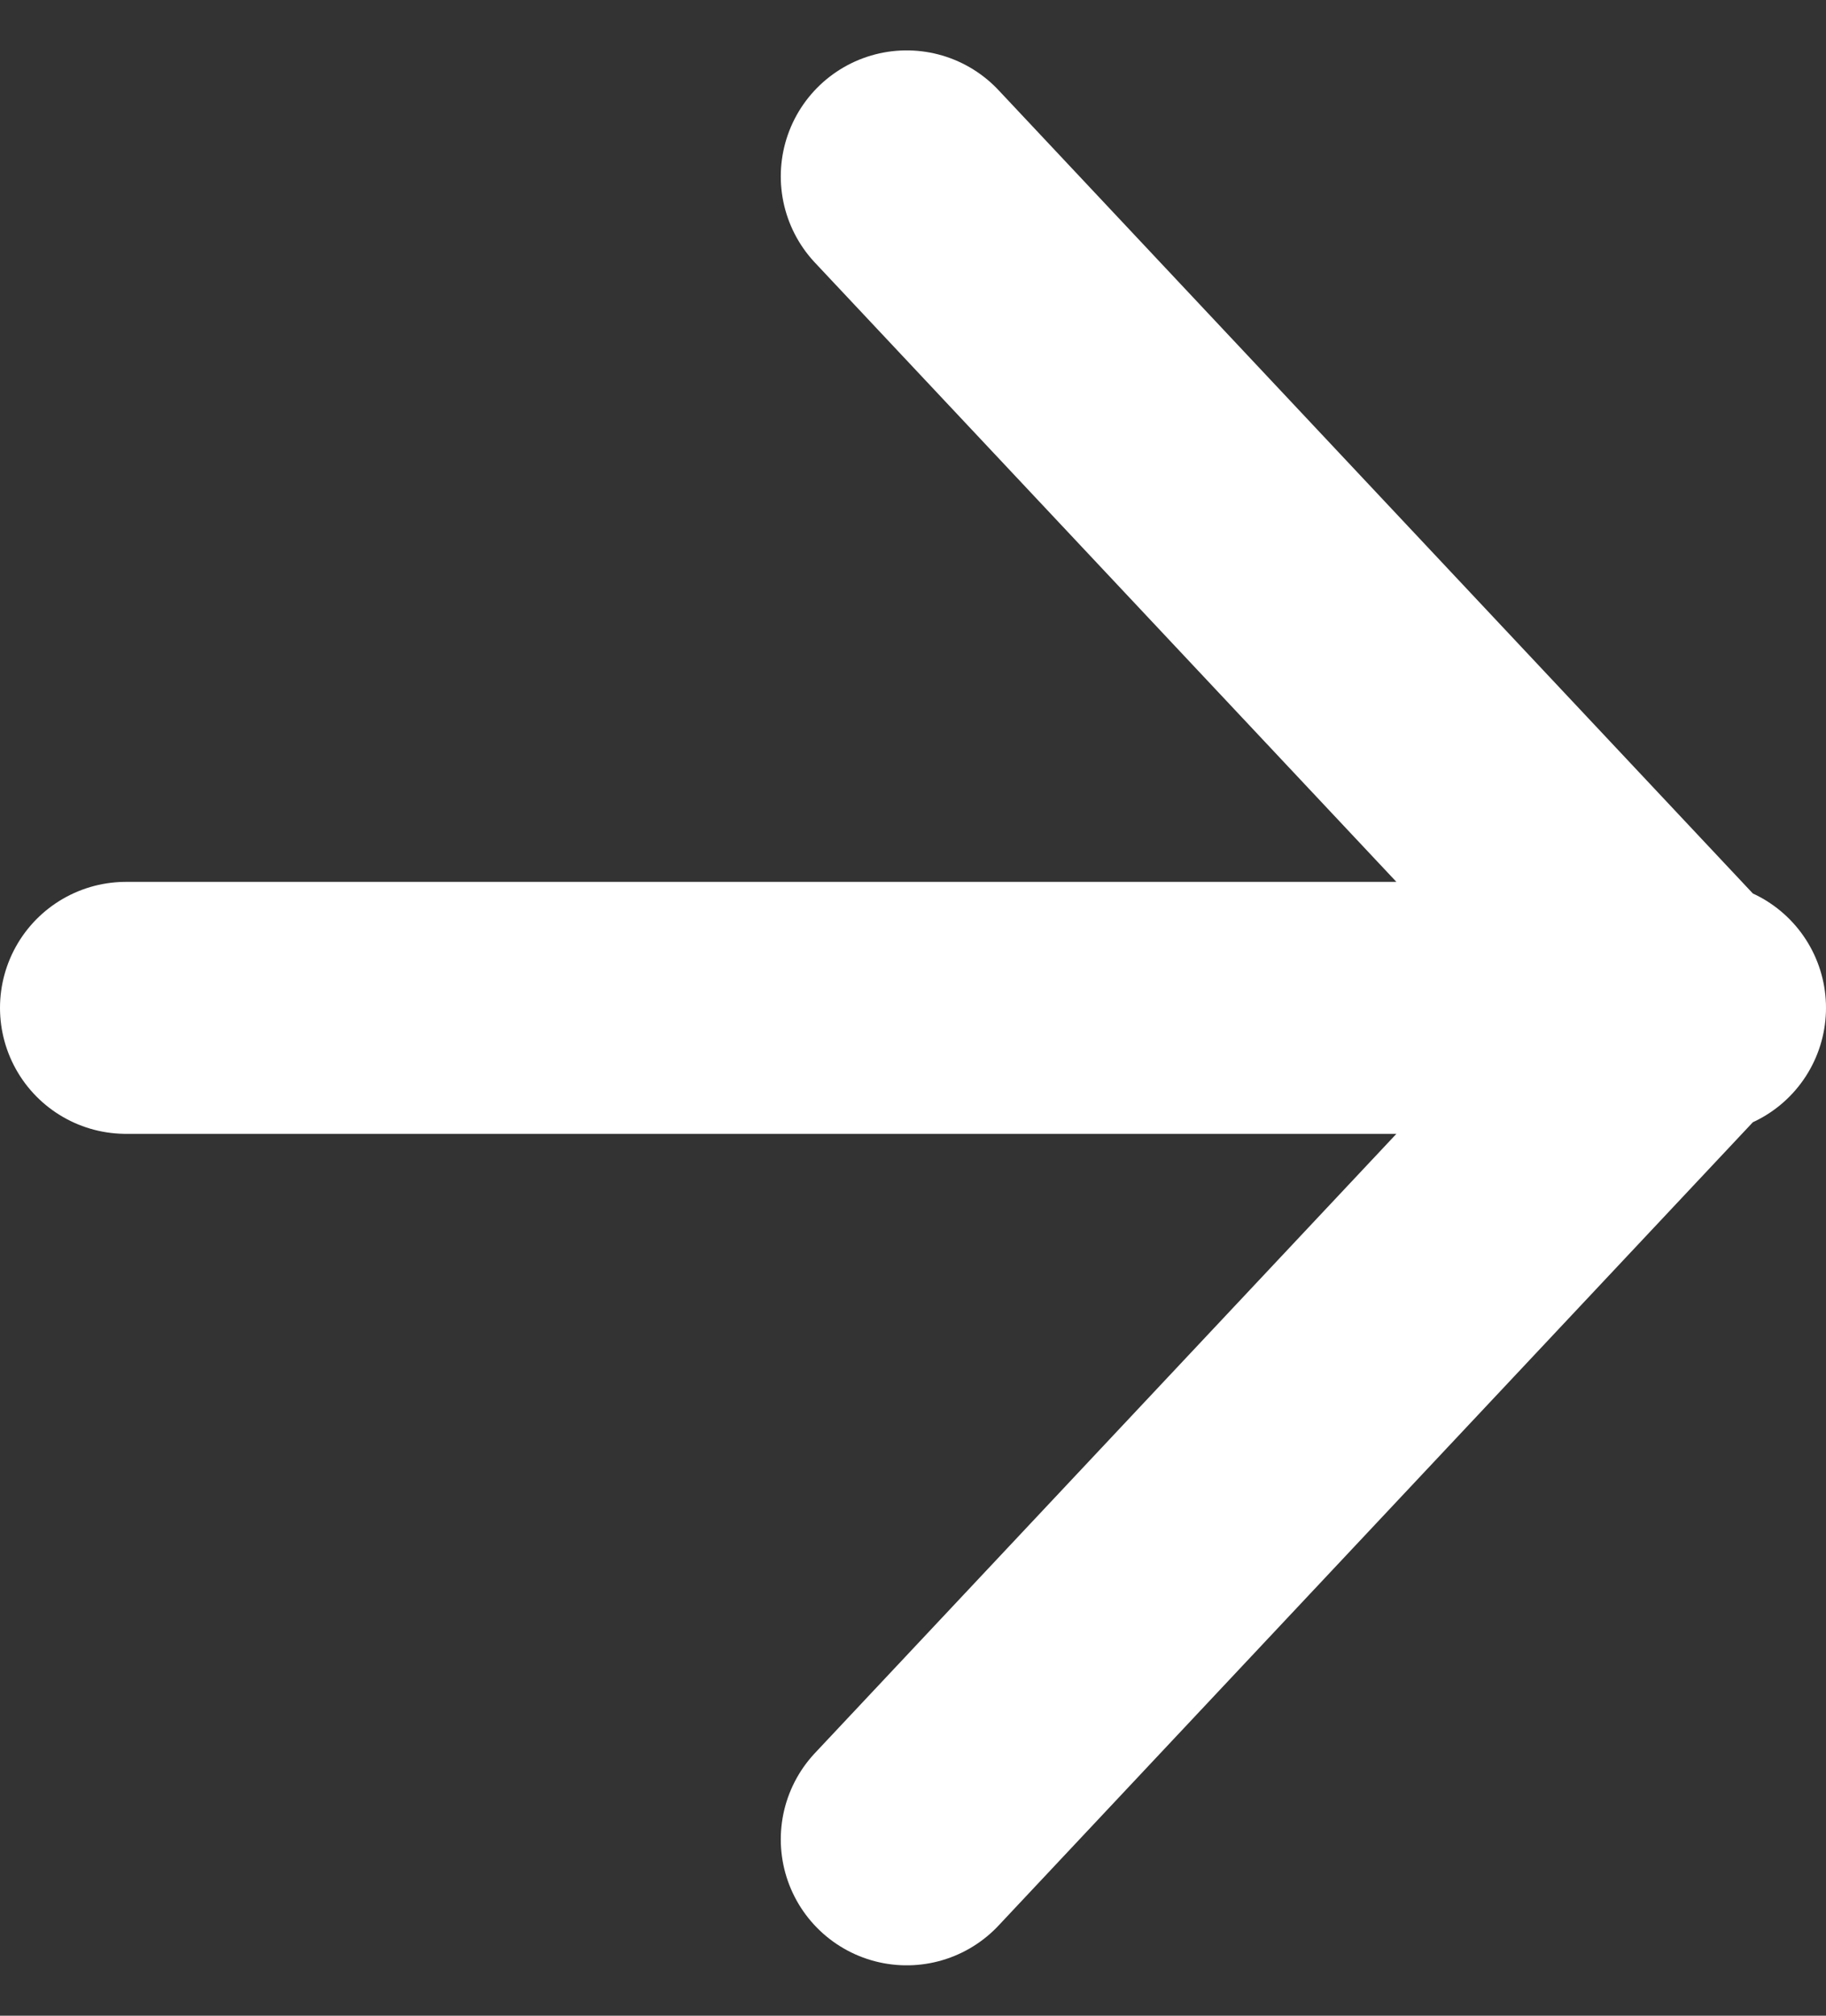 <?xml version="1.0" encoding="UTF-8"?>
<svg id="_レイヤー_1" xmlns="http://www.w3.org/2000/svg" version="1.1" viewBox="0 0 14.5 16">
  <rect x="0" y="0" width="14.5" height="16" fill="#333333" stroke="none"/>
  <!-- Generator: Adobe Illustrator 29.2.1, SVG Export Plug-In . SVG Version: 2.1.0 Build 116)  -->
  <defs>
    <style>
      .st0 {
        fill: none;
        stroke: #fff;
        stroke-linecap: round;
        stroke-linejoin: round;
        stroke-width: 2px;
      }
    </style>
  </defs>
  <path id="Icon_feather-arrow-down" class="st0" d="M1,8h12.5M7.2,14.6l6.2-6.6L7.2,1.4"/>
</svg>